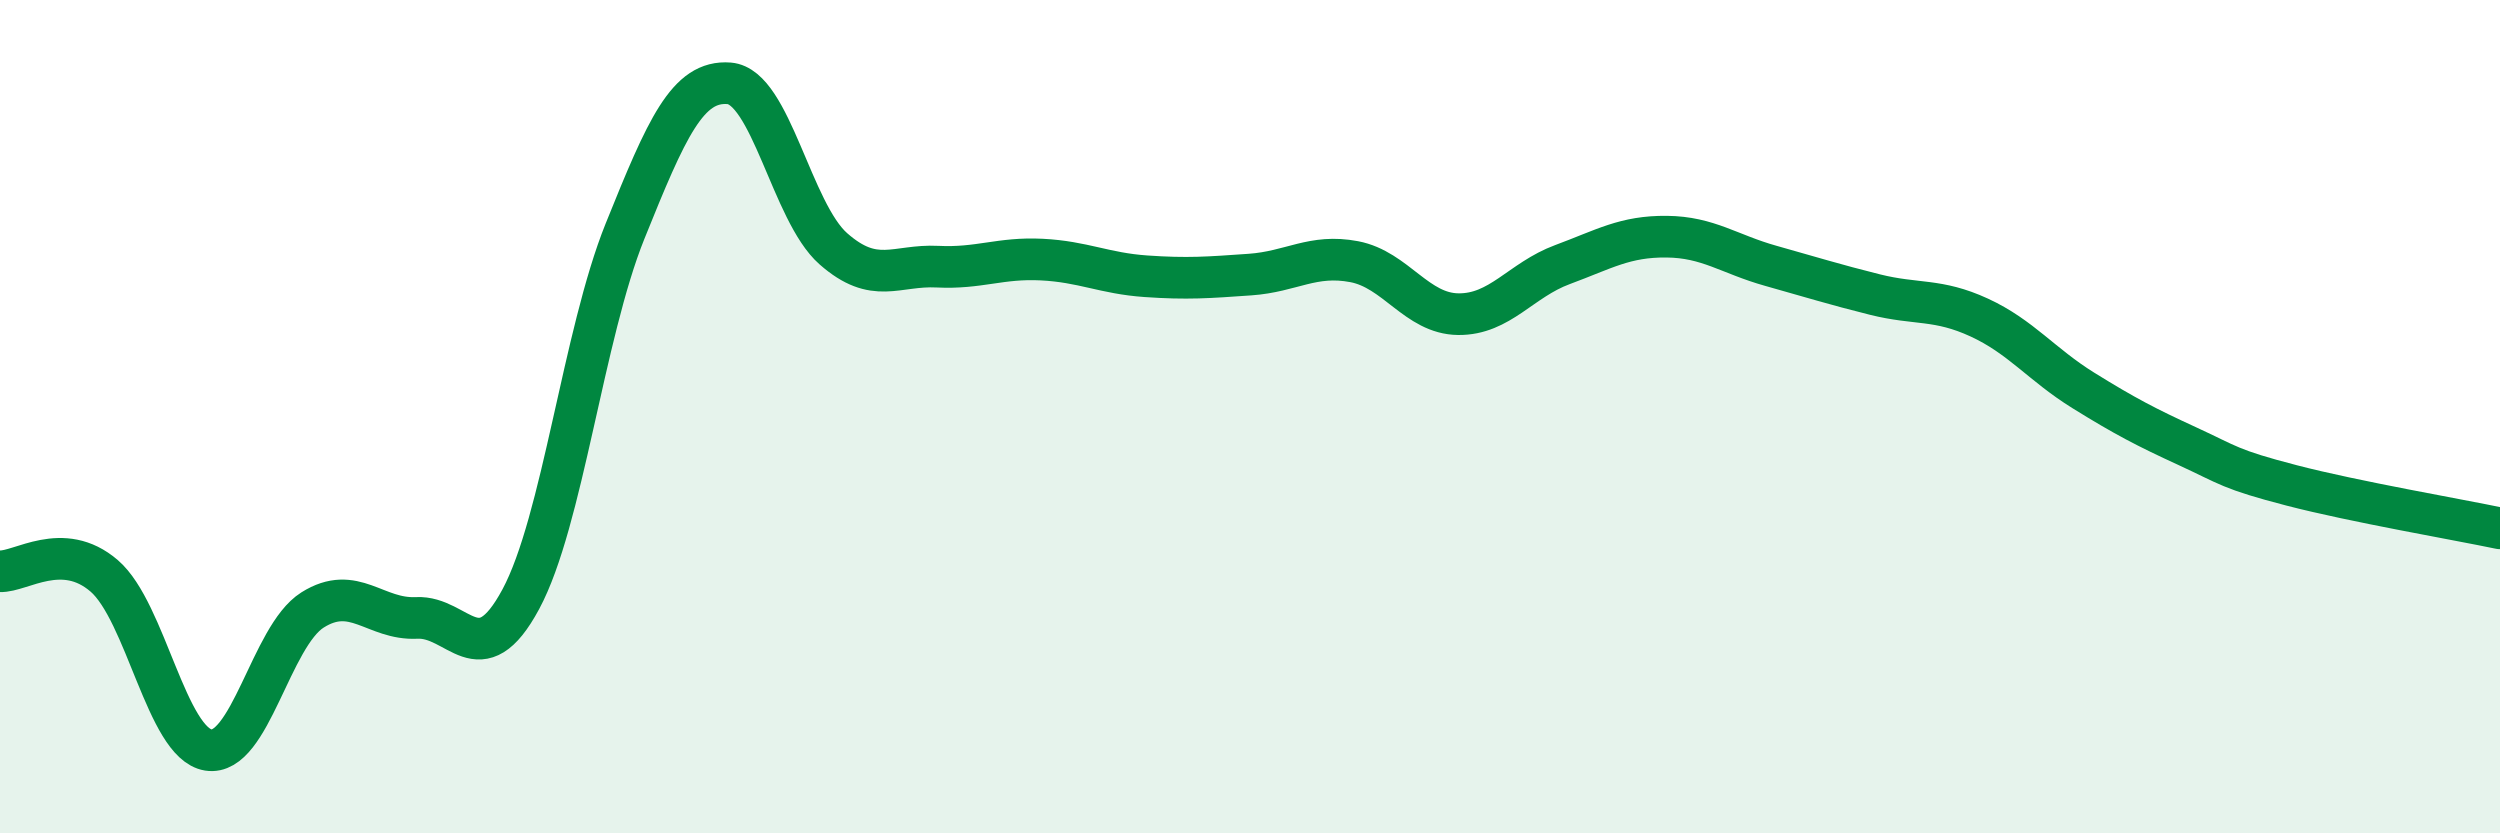
    <svg width="60" height="20" viewBox="0 0 60 20" xmlns="http://www.w3.org/2000/svg">
      <path
        d="M 0,13.71 C 0.5,13.73 1.5,12.96 2.5,13.82 C 3.5,14.68 4,17.84 5,18 C 6,18.16 6.5,15.27 7.5,14.64 C 8.5,14.01 9,14.88 10,14.83 C 11,14.78 11.5,16.24 12.5,14.38 C 13.5,12.52 14,8.03 15,5.55 C 16,3.07 16.5,1.92 17.5,2 C 18.5,2.08 19,5.09 20,5.97 C 21,6.85 21.5,6.35 22.5,6.4 C 23.5,6.45 24,6.18 25,6.23 C 26,6.28 26.5,6.56 27.5,6.63 C 28.5,6.7 29,6.66 30,6.59 C 31,6.52 31.5,6.09 32.5,6.28 C 33.5,6.47 34,7.53 35,7.54 C 36,7.55 36.5,6.72 37.5,6.35 C 38.5,5.98 39,5.67 40,5.68 C 41,5.69 41.5,6.1 42.5,6.38 C 43.5,6.66 44,6.82 45,7.07 C 46,7.32 46.5,7.16 47.5,7.62 C 48.5,8.08 49,8.75 50,9.37 C 51,9.99 51.5,10.25 52.5,10.71 C 53.5,11.17 53.5,11.26 55,11.65 C 56.5,12.04 59,12.47 60,12.68L60 20L0 20Z"
        fill="#008740"
        opacity="0.1"
        stroke-linecap="round"
        stroke-linejoin="round"
      />
      <path
        d="M 0,13.71 C 0.5,13.73 1.5,12.96 2.5,13.82 C 3.5,14.68 4,17.84 5,18 C 6,18.16 6.5,15.27 7.5,14.64 C 8.5,14.01 9,14.88 10,14.83 C 11,14.78 11.5,16.24 12.5,14.38 C 13.5,12.52 14,8.03 15,5.55 C 16,3.07 16.5,1.92 17.5,2 C 18.5,2.08 19,5.09 20,5.97 C 21,6.85 21.5,6.35 22.5,6.4 C 23.5,6.45 24,6.18 25,6.23 C 26,6.28 26.5,6.56 27.5,6.63 C 28.5,6.7 29,6.66 30,6.59 C 31,6.52 31.5,6.09 32.5,6.28 C 33.5,6.47 34,7.53 35,7.54 C 36,7.55 36.5,6.72 37.5,6.35 C 38.5,5.98 39,5.67 40,5.68 C 41,5.69 41.5,6.1 42.5,6.38 C 43.5,6.66 44,6.82 45,7.07 C 46,7.32 46.5,7.16 47.5,7.62 C 48.5,8.08 49,8.75 50,9.37 C 51,9.99 51.5,10.25 52.5,10.71 C 53.5,11.17 53.5,11.26 55,11.65 C 56.5,12.04 59,12.47 60,12.68"
        stroke="#008740"
        stroke-width="1"
        fill="none"
        stroke-linecap="round"
        stroke-linejoin="round"
      />
    </svg>
  